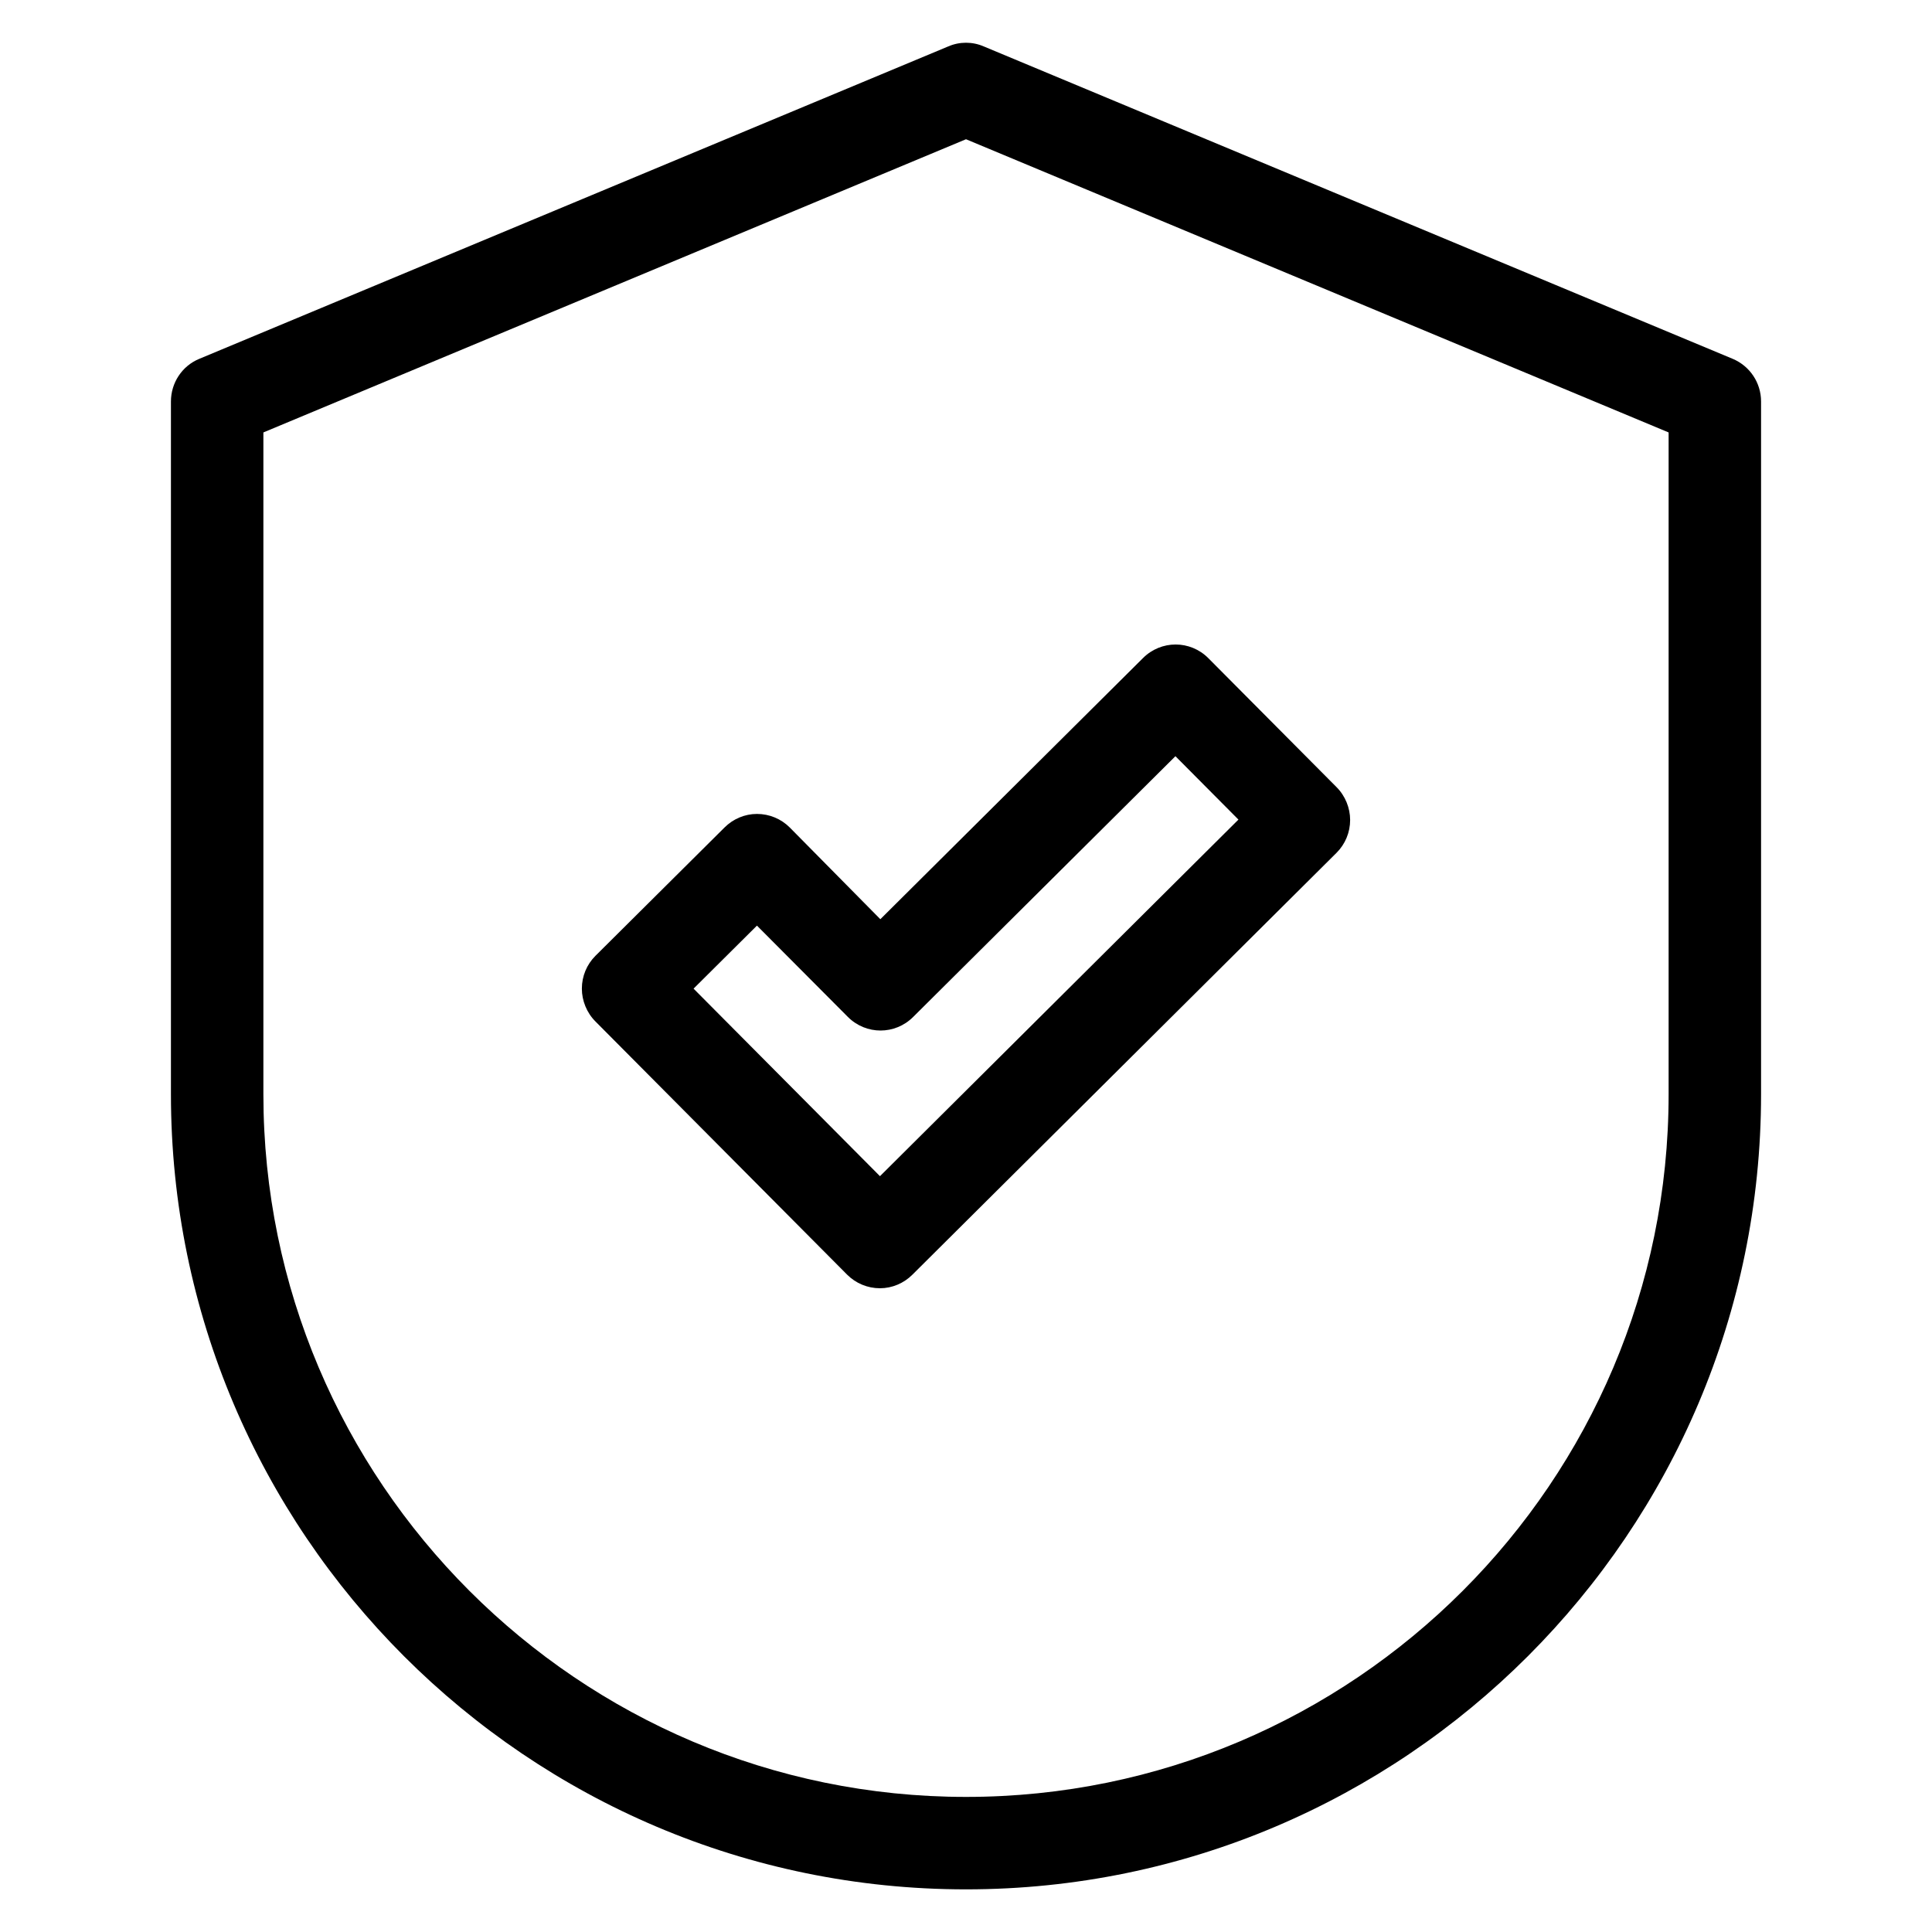 <?xml version="1.0" encoding="utf-8"?>
<!-- Uploaded to: SVG Repo, www.svgrepo.com, Generator: SVG Repo Mixer Tools -->
<!DOCTYPE svg PUBLIC "-//W3C//DTD SVG 1.1//EN" "http://www.w3.org/Graphics/SVG/1.1/DTD/svg11.dtd">
<svg fill="#000000" height="800px" width="800px" version="1.1" id="Artwork" xmlns="http://www.w3.org/2000/svg" xmlns:xlink="http://www.w3.org/1999/xlink" 
	 viewBox="0 0 512 512" enable-background="new 0 0 512 512" xml:space="preserve">
<g>
	<path d="M209.3,219.3c-2.3-2.3-5.4-3.6-8.7-3.6c0,0,0,0,0,0c-3.2,0-6.3,1.3-8.6,3.6l-34.2,34c-2.3,2.3-3.6,5.4-3.6,8.7
		c0,3.2,1.3,6.4,3.6,8.7l66.7,67.1c2.3,2.3,5.4,3.6,8.7,3.6c0,0,0,0,0,0c3.2,0,6.3-1.3,8.6-3.6l112.4-111.8c2.3-2.3,3.6-5.4,3.6-8.7
		c0-3.2-1.3-6.4-3.6-8.7l-34-34.2c-4.8-4.8-12.5-4.8-17.3,0l-69.6,69.2L209.3,219.3z M311.5,200.4l16.7,16.8l-95,94.5l-49.4-49.7
		l16.8-16.7l24.1,24.2c4.8,4.8,12.5,4.8,17.3,0L311.5,200.4z"/>
	<path d="M459.2,95.1L260.7,12.3c-3-1.3-6.4-1.3-9.4,0L52.8,95.1c-4.6,1.9-7.5,6.4-7.5,11.3V290c0,116.2,94.5,210.7,210.7,210.7
		S466.7,406.1,466.7,290V106.4C466.7,101.4,463.7,97,459.2,95.1z M442.2,290c0,102.7-83.5,186.2-186.2,186.2S69.8,392.6,69.8,290
		V114.6L256,36.9l186.2,77.7V290z"/>
</g>
</svg>